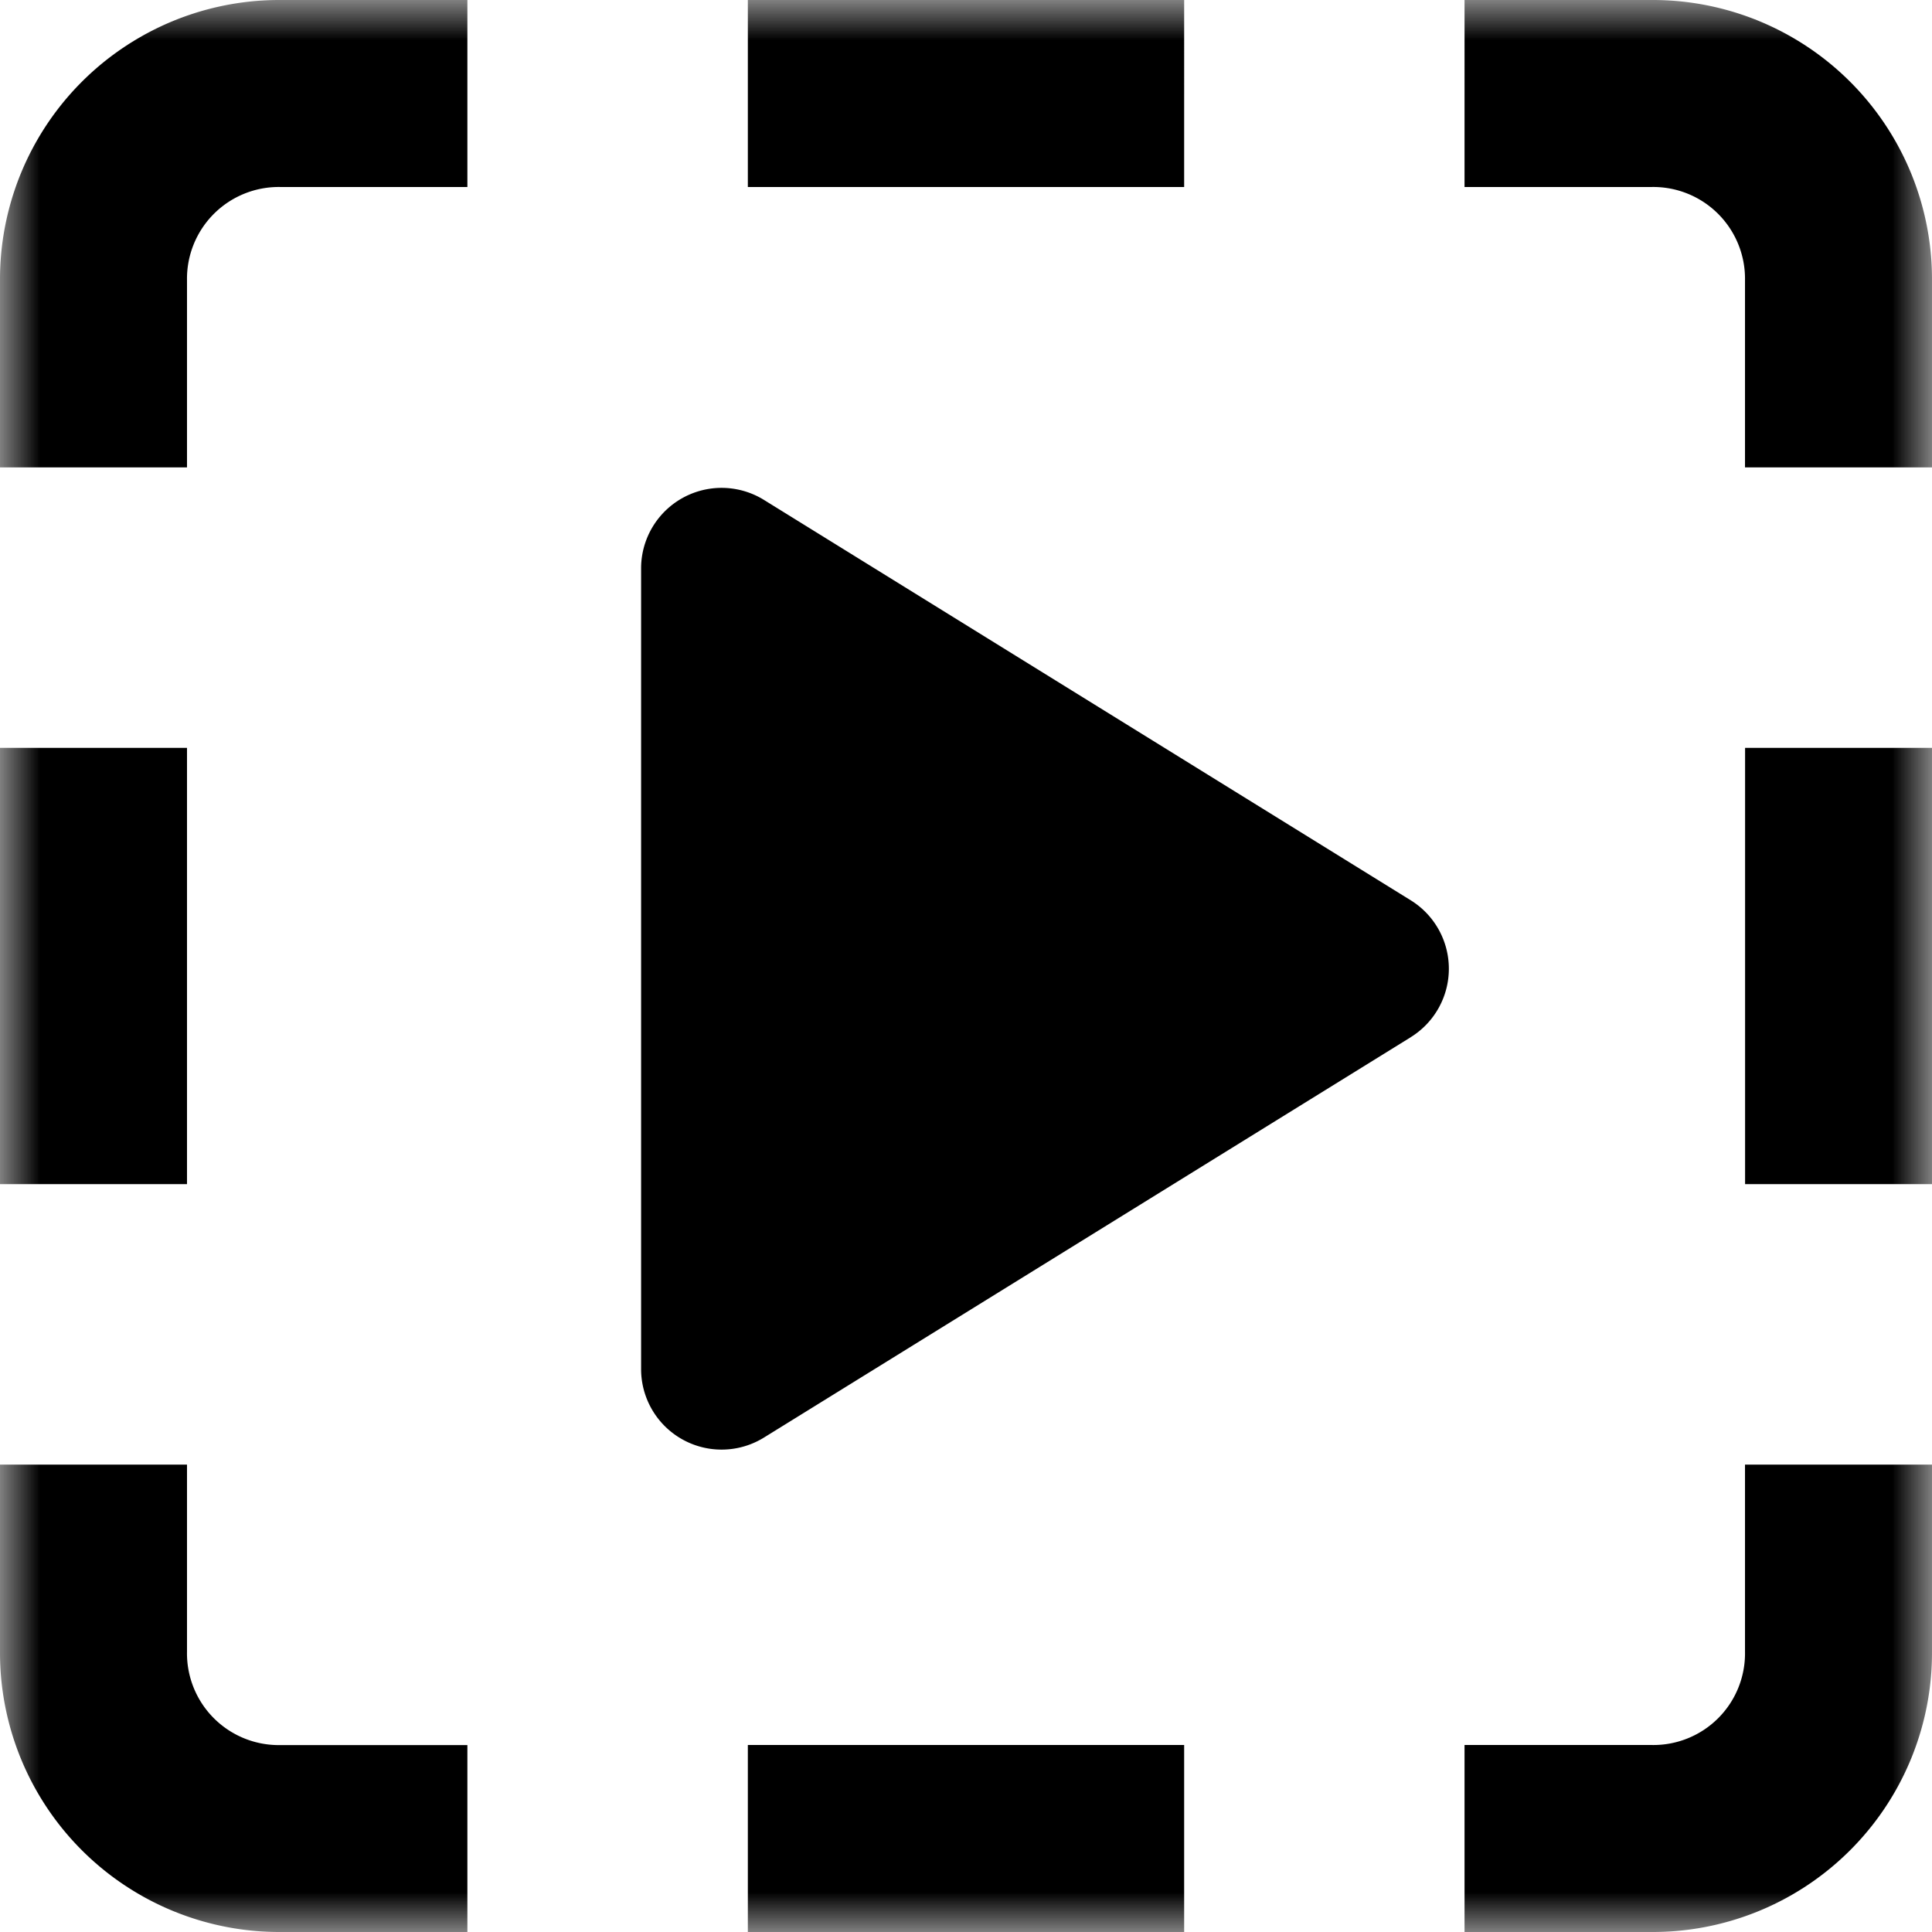 <svg xmlns="http://www.w3.org/2000/svg" width="24" height="24" fill="none"><g clip-path="url(#a)"><mask id="b" width="24" height="24" x="0" y="0" maskUnits="userSpaceOnUse" style="mask-type:luminance"><path fill="#fff" d="M0 0h24v24H0V0Z" style="fill:#fff;fill-opacity:1"/></mask><g fill="#FF4C6C" mask="url(#b)"><path d="M2.323 5.806H0V3.484A3.47 3.47 0 0 1 3.484 0h2.322v2.323H3.484a1.14 1.14 0 0 0-1.161 1.16v2.323Zm21.677 0h-2.323V3.484a1.14 1.14 0 0 0-1.161-1.161h-2.323V0h2.323A3.47 3.47 0 0 1 24 3.484v2.322ZM20.516 24h-2.323v-2.323h2.323a1.138 1.138 0 0 0 1.161-1.16v-2.323H24v2.322A3.47 3.47 0 0 1 20.516 24Zm-14.71 0H3.484A3.47 3.47 0 0 1 0 20.516v-2.322h2.323v2.322a1.14 1.14 0 0 0 1.16 1.162h2.323V24ZM2.323 9.29H0v5.42h2.323V9.29ZM24 9.29h-2.322v5.42H24V9.29Zm-9.29 12.387H9.29V24h5.42v-2.323ZM14.71 0H9.29v2.323h5.42V0Z" style="fill:#ff4c6c;fill:color(display-p3 1 .298 .423);fill-opacity:1"/><path fill-rule="evenodd" d="M17.526 12.884 9.49 17.858a1 1 0 0 1-1.526-.85V7.06a1 1 0 0 1 1.526-.85l8.035 4.974a1 1 0 0 1 0 1.7Z" clip-rule="evenodd" style="fill:#ff4c6c;fill:color(display-p3 1 .298 .423);fill-opacity:1"/></g></g><defs><clipPath id="a"><path fill="#fff" d="M0 0h24v24H0z" style="fill:#fff;fill-opacity:1"/></clipPath></defs></svg>